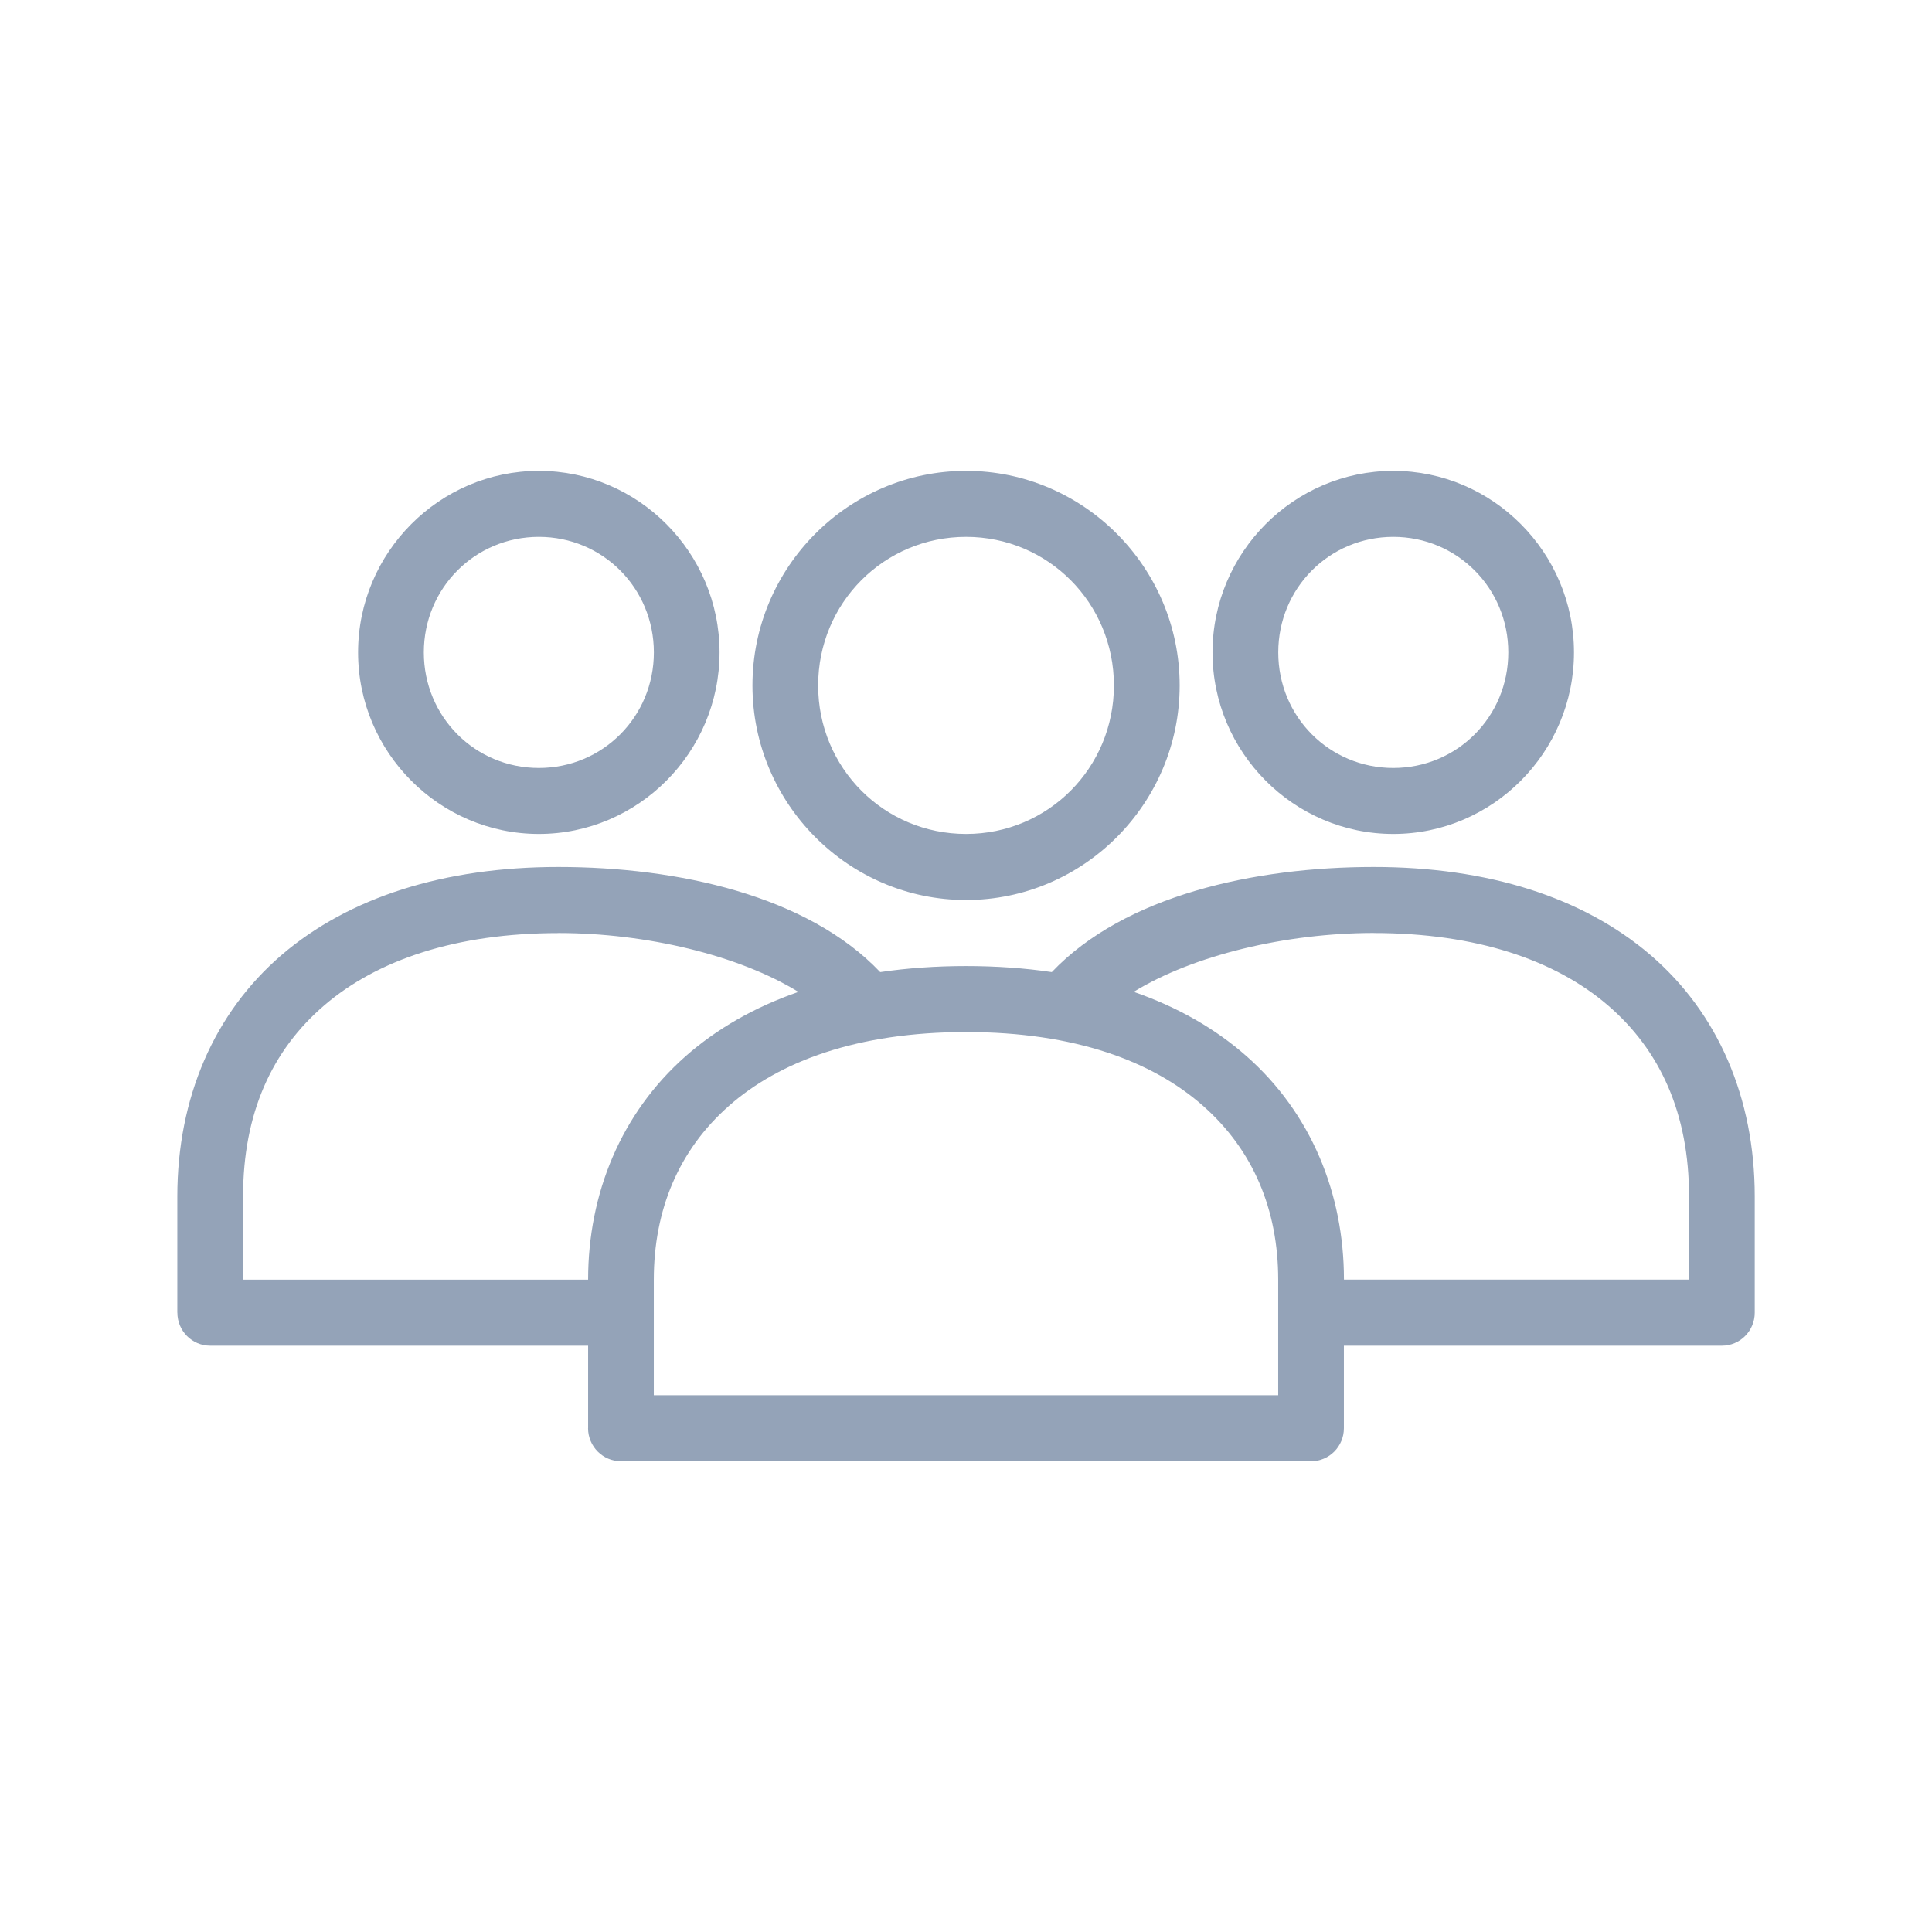 <svg width="32" height="32" viewBox="0 0 32 32" fill="none" xmlns="http://www.w3.org/2000/svg">
<path d="M8.925 7.799C7.278 7.799 5.931 9.152 5.931 10.806C5.931 12.46 7.278 13.813 8.925 13.813C10.572 13.813 11.918 12.46 11.918 10.806C11.918 9.152 10.572 7.799 8.925 7.799ZM16.001 7.799C14.053 7.799 12.463 9.396 12.463 11.353C12.463 13.309 14.053 14.907 16.001 14.907C17.948 14.907 19.539 13.309 19.539 11.353C19.539 9.396 17.948 7.799 16.001 7.799ZM23.077 7.799C21.43 7.799 20.083 9.152 20.083 10.806C20.083 12.46 21.43 13.813 23.077 13.813C24.724 13.813 26.07 12.46 26.07 10.806C26.07 9.152 24.724 7.799 23.077 7.799ZM8.925 8.892C9.984 8.892 10.83 9.742 10.83 10.806C10.83 11.87 9.984 12.72 8.925 12.72C7.866 12.72 7.02 11.87 7.02 10.806C7.02 9.742 7.866 8.892 8.925 8.892ZM16.001 8.892C17.36 8.892 18.45 9.988 18.45 11.353C18.45 12.719 17.36 13.813 16.001 13.813C14.641 13.813 13.551 12.719 13.551 11.353C13.551 9.988 14.641 8.892 16.001 8.892ZM23.077 8.892C24.136 8.892 24.982 9.742 24.982 10.806C24.982 11.87 24.136 12.72 23.077 12.72C22.018 12.72 21.172 11.87 21.172 10.806C21.172 9.742 22.018 8.892 23.077 8.892ZM9.248 14.36C7.358 14.36 5.78 14.861 4.665 15.817C3.55 16.773 2.937 18.179 2.937 19.818V21.742H2.938C2.938 22.044 3.181 22.289 3.482 22.289H9.741V23.656H9.74C9.741 23.958 9.985 24.203 10.285 24.203H21.715C22.016 24.203 22.259 23.958 22.259 23.656V22.289H28.519H28.52C28.821 22.289 29.064 22.044 29.064 21.742V19.818C29.064 18.179 28.451 16.773 27.336 15.817C26.22 14.861 24.643 14.36 22.753 14.36C20.777 14.36 18.628 14.832 17.421 16.101C16.976 16.035 16.5 16.001 16 16.001C15.499 16.001 15.025 16.035 14.579 16.101C13.373 14.832 11.223 14.36 9.248 14.36ZM9.248 15.454C10.703 15.454 12.238 15.822 13.224 16.429C12.492 16.683 11.867 17.044 11.355 17.495C10.284 18.44 9.741 19.773 9.741 21.195H4.026V19.817C4.026 18.444 4.501 17.396 5.373 16.65C6.244 15.903 7.55 15.455 9.249 15.455L9.248 15.454ZM22.753 15.454C24.451 15.454 25.758 15.902 26.629 16.649C27.499 17.395 27.976 18.444 27.976 19.817V21.194H22.26C22.26 19.772 21.718 18.439 20.647 17.494C20.135 17.042 19.509 16.681 18.778 16.428C19.764 15.821 21.299 15.454 22.753 15.453L22.753 15.454ZM16 17.094C17.807 17.094 19.095 17.581 19.927 18.317C20.761 19.052 21.171 20.044 21.171 21.195V23.109H10.829V21.195C10.829 20.043 11.239 19.052 12.073 18.317C12.906 17.582 14.194 17.095 16 17.094Z" fill="#94A3B8"/>
</svg>
